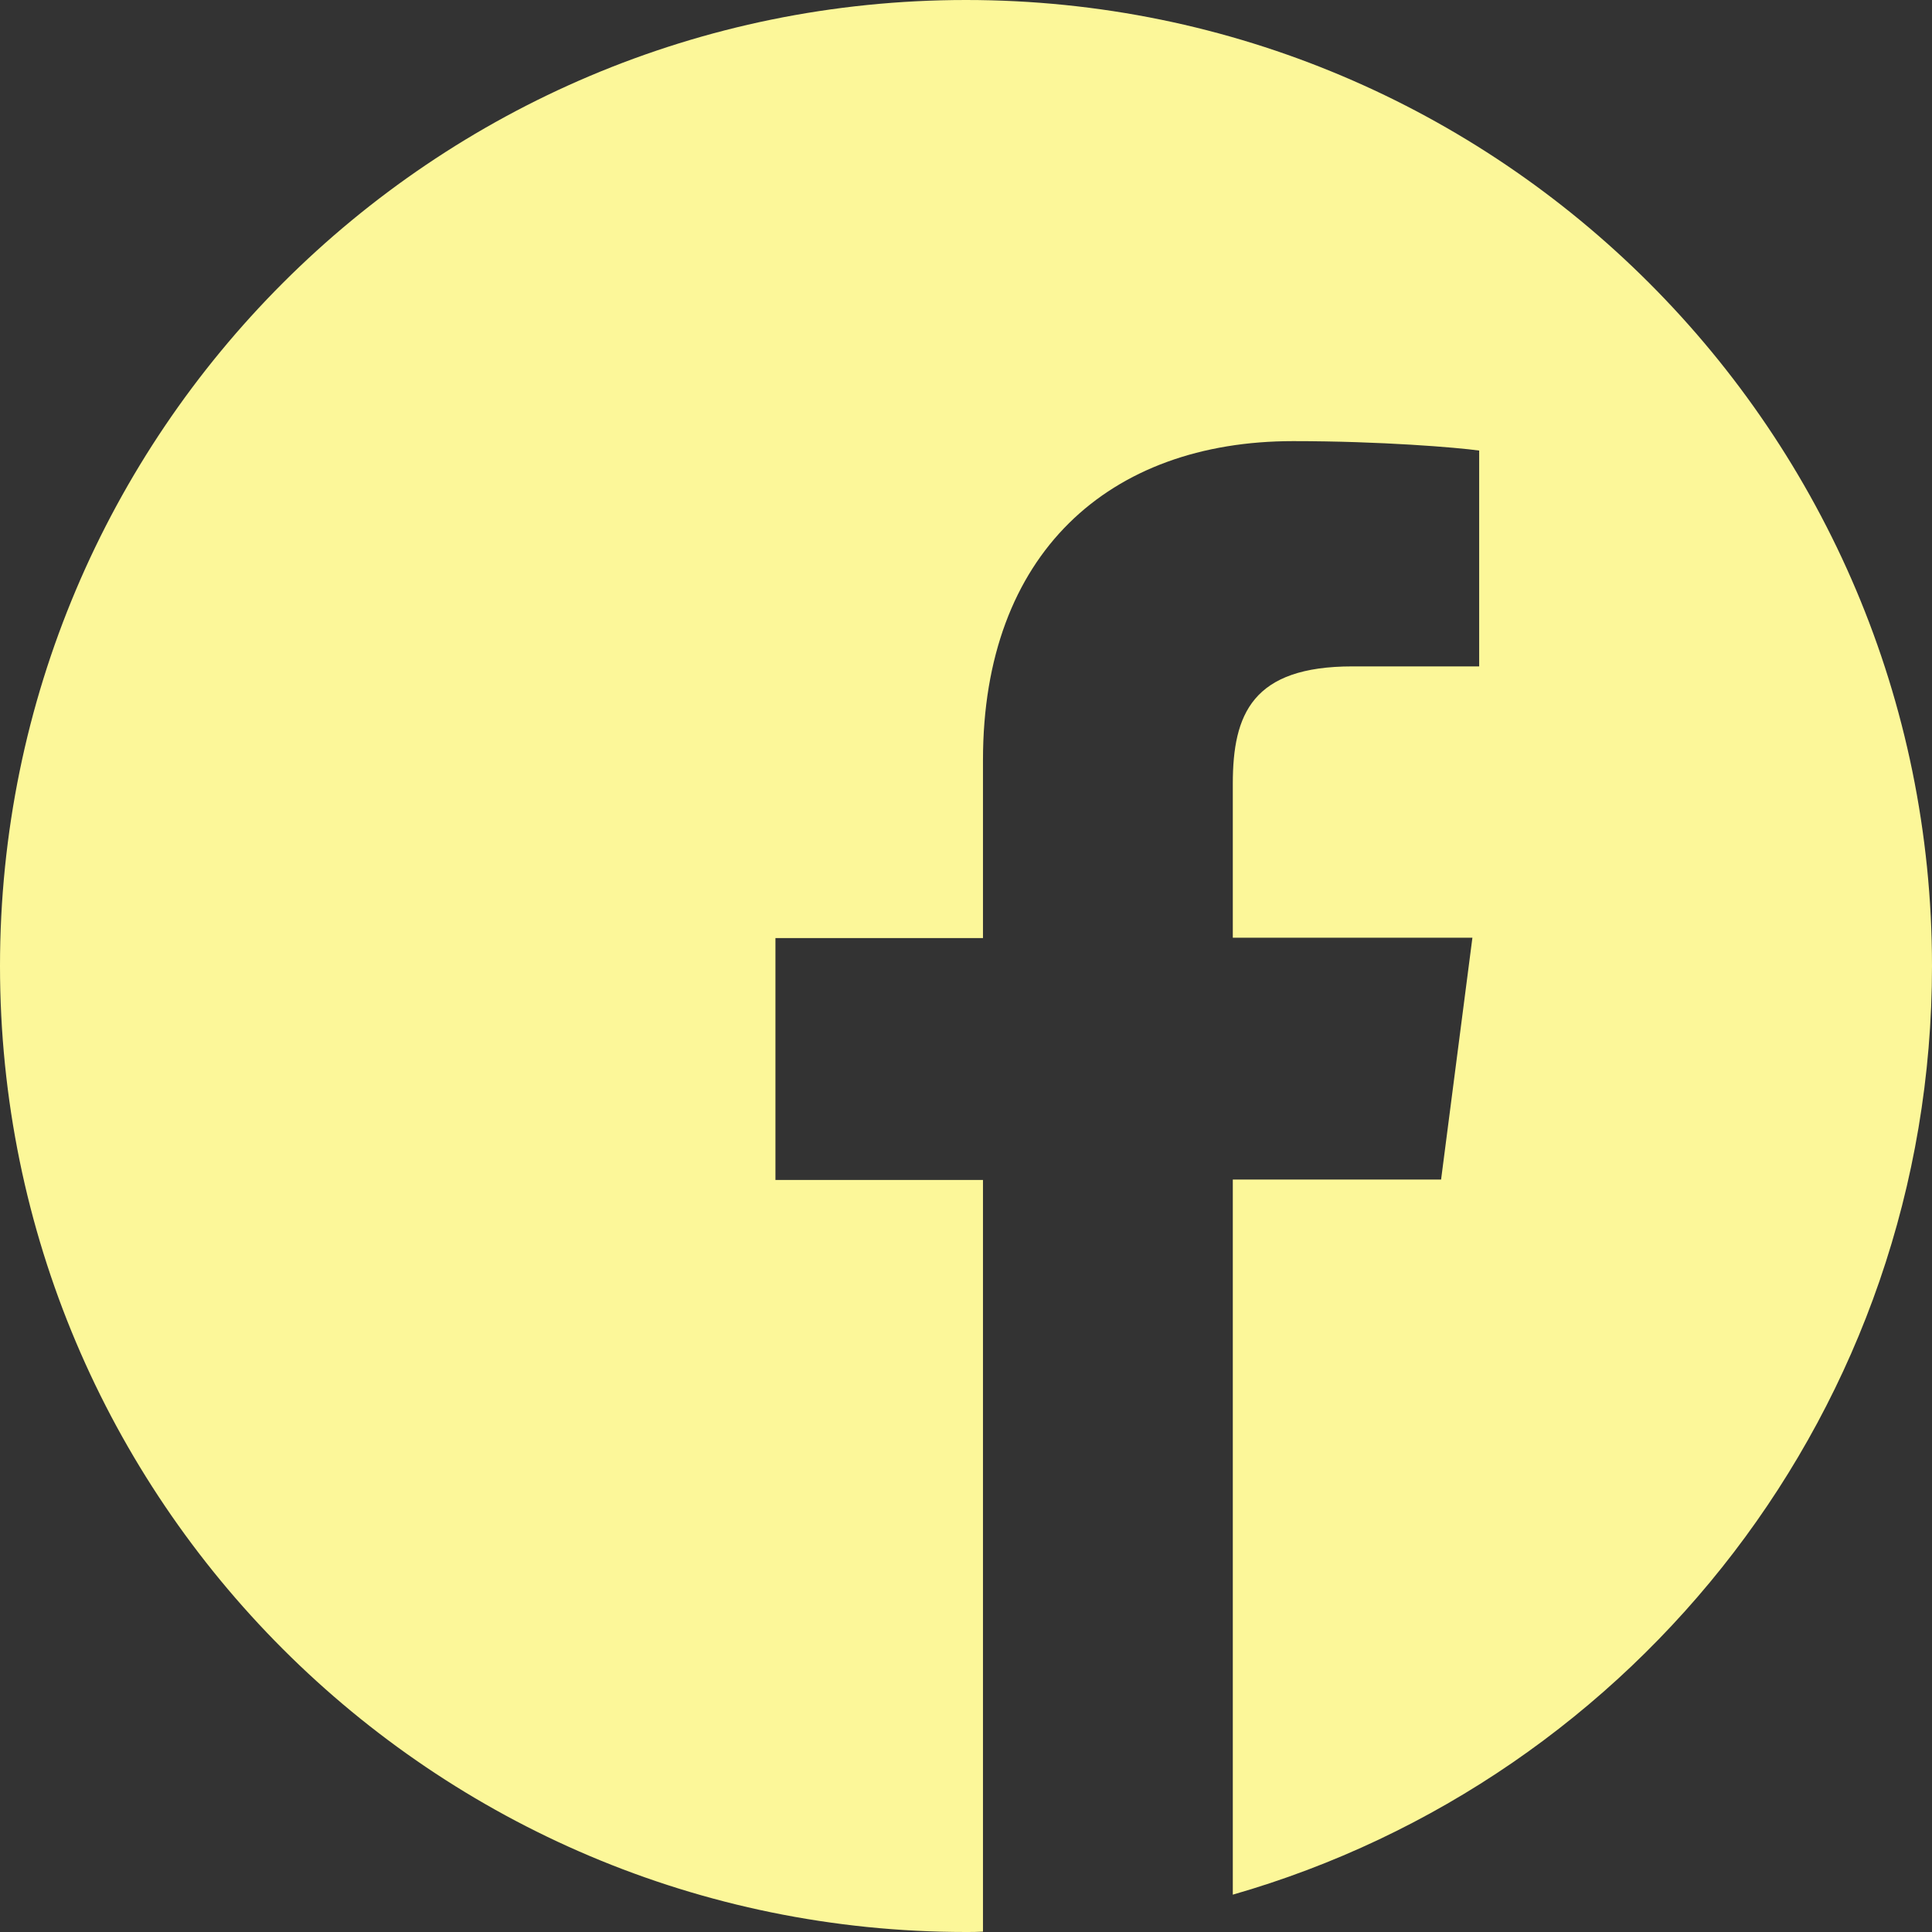 <svg width="52" height="52" viewBox="0 0 52 52" fill="none" xmlns="http://www.w3.org/2000/svg">
<rect x="0" y="0" width="52" height="52" fill="#333333" stroke="none"/>
<path d="M52 26C52 11.639 40.361 0 26 0C11.639 0 0 11.639 0 26C0 40.361 11.639 52 26 52C26.152 52 26.305 52 26.457 51.99V31.759H20.871V25.248H26.457V20.455C26.457 14.899 29.849 11.873 34.806 11.873C37.182 11.873 39.223 12.045 39.812 12.127V17.936H36.4C33.709 17.936 33.181 19.216 33.181 21.095V25.238H39.63L38.787 31.748H33.181V50.995C44.048 47.877 52 37.873 52 26Z" fill="#FCF799"/>
</svg>
